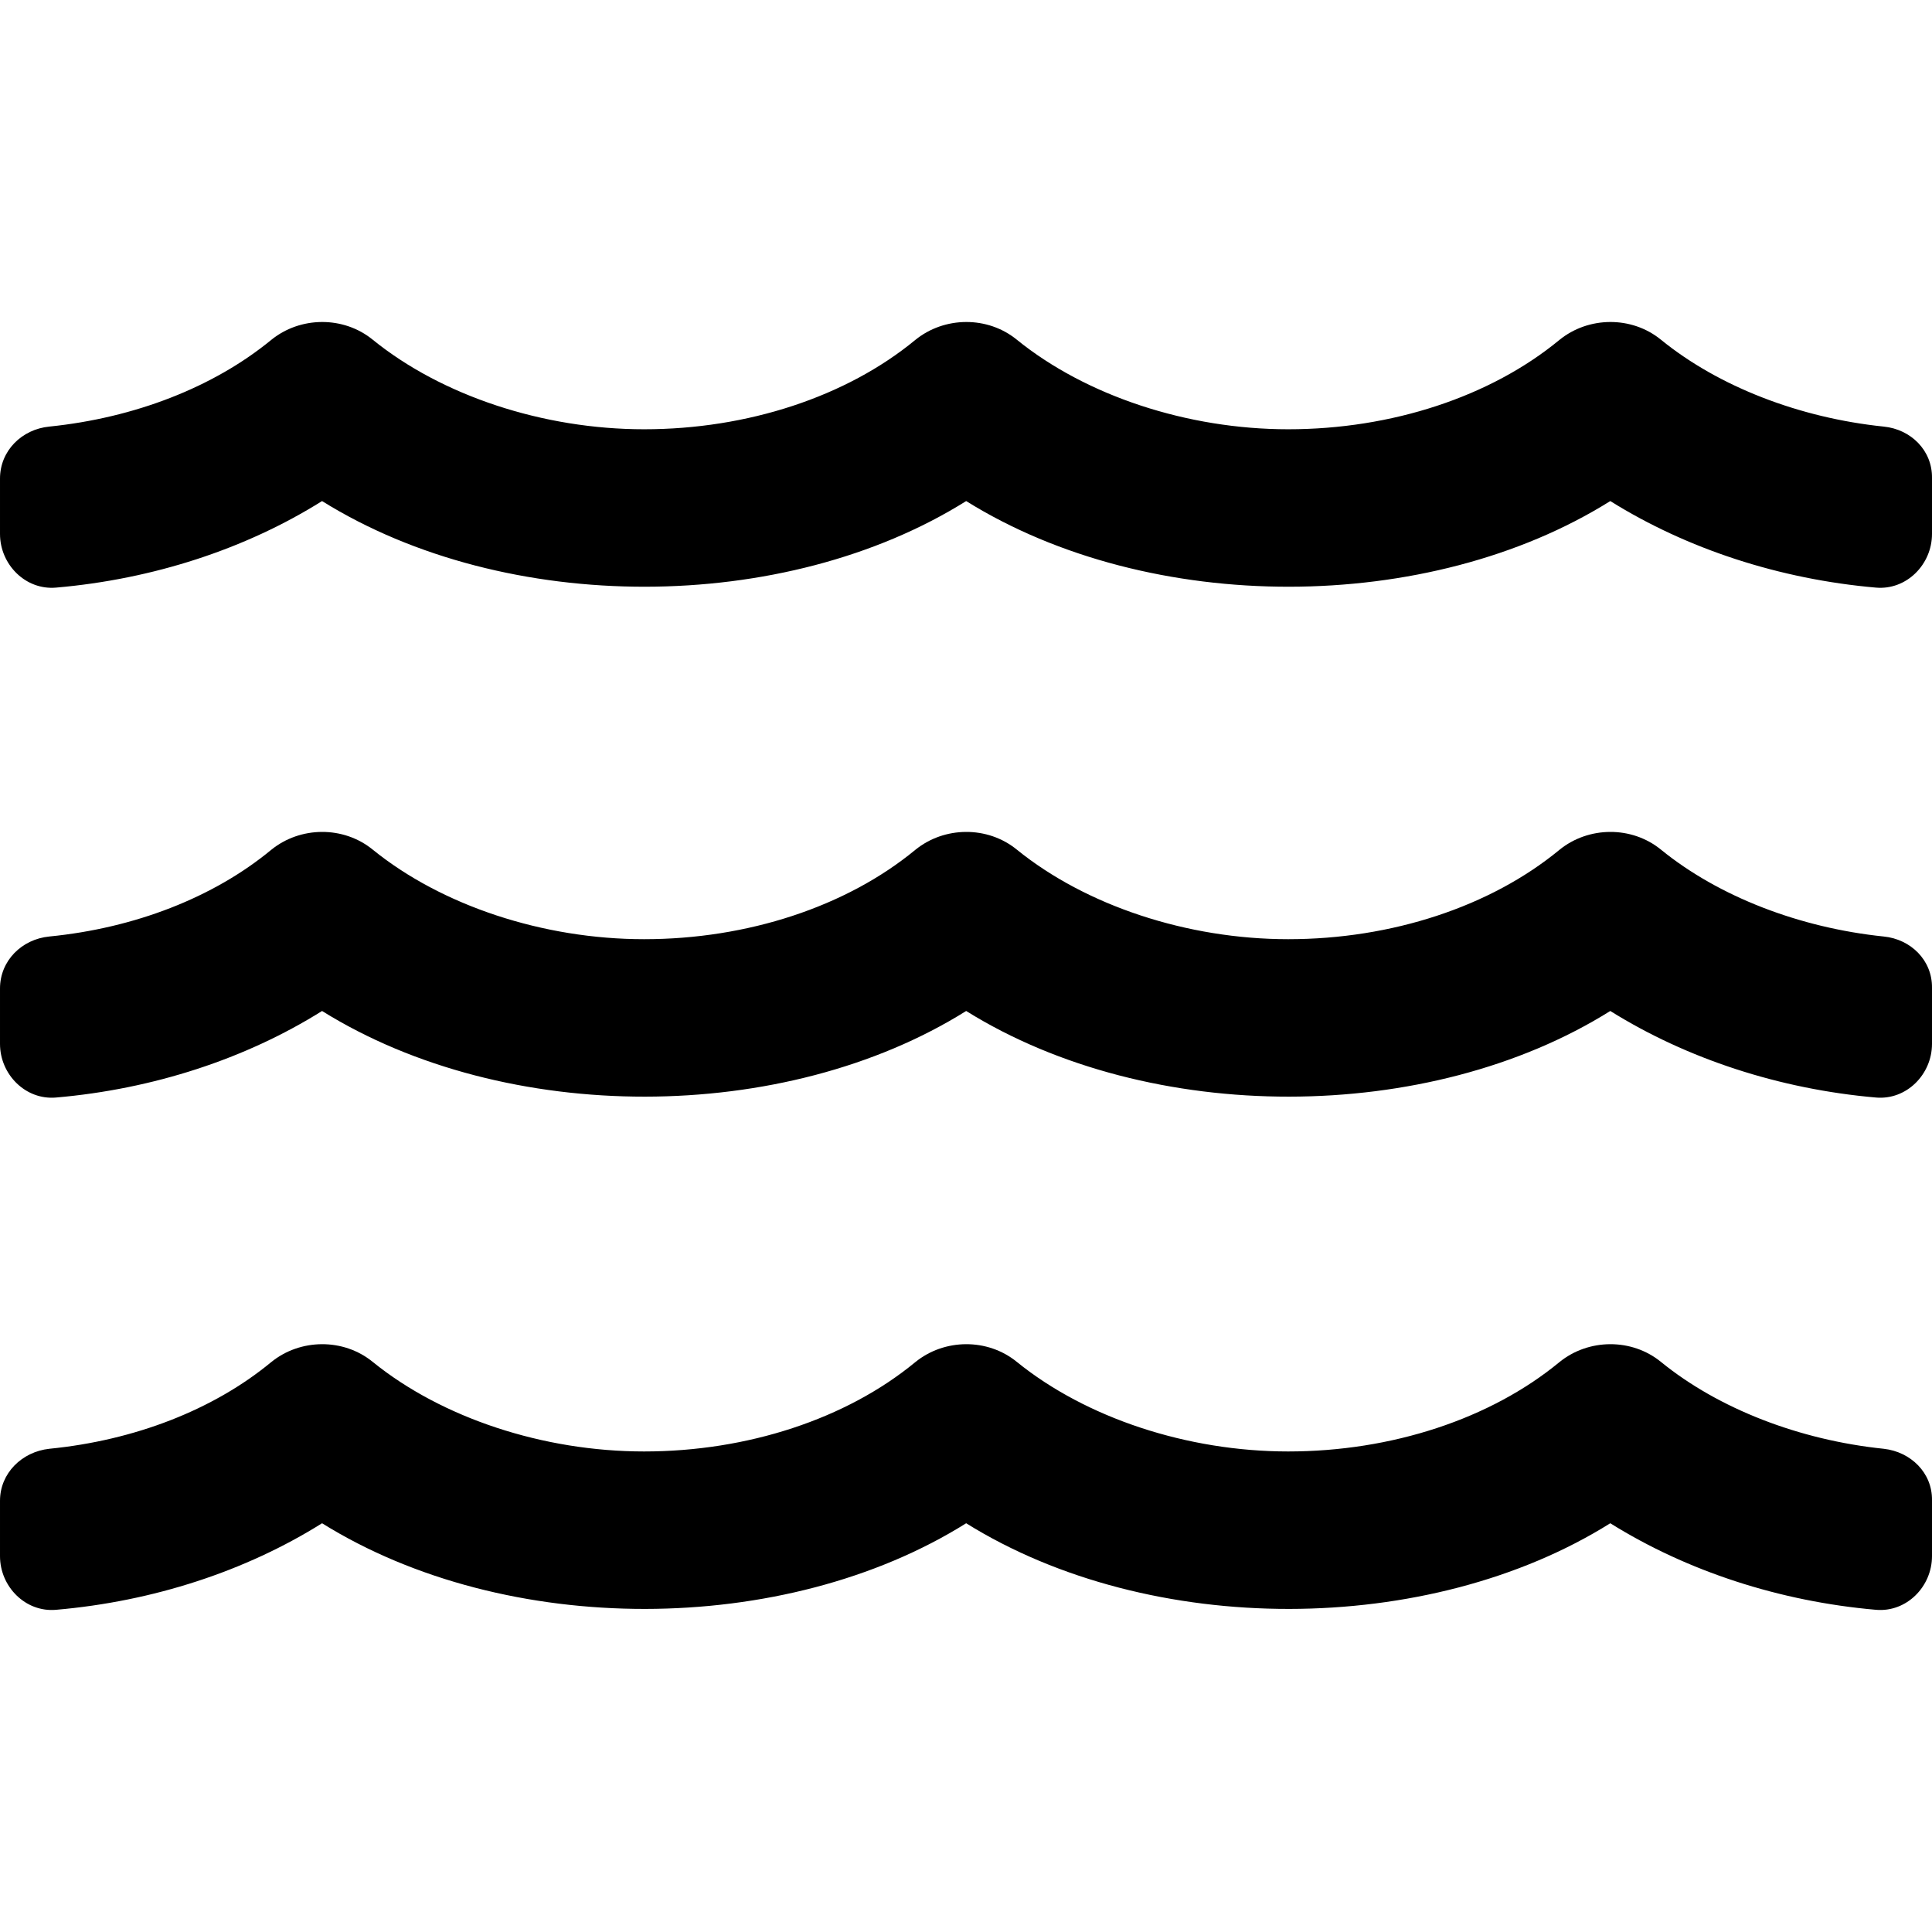 <?xml version="1.0" encoding="UTF-8" standalone="no"?>
<!DOCTYPE svg PUBLIC "-//W3C//DTD SVG 1.1//EN" "http://www.w3.org/Graphics/SVG/1.1/DTD/svg11.dtd">
<svg width="100%" height="100%" viewBox="0 0 512 512" version="1.1" xmlns="http://www.w3.org/2000/svg" xmlns:xlink="http://www.w3.org/1999/xlink" xml:space="preserve" xmlns:serif="http://www.serif.com/" style="fill-rule:evenodd;clip-rule:evenodd;stroke-linejoin:round;stroke-miterlimit:2;">
    <path d="M499.197,383.941c-22.315,-2.311 -43.741,-10.58 -59.033,-23.026c-7.734,-6.312 -19.203,-6.223 -26.938,0.089c-18.225,15.025 -44.452,23.648 -71.834,23.648c-26.76,0 -53.609,-8.89 -71.924,-23.737c-7.734,-6.312 -19.203,-6.223 -26.937,0.089c-18.226,15.025 -44.453,23.648 -71.835,23.648c-26.76,0 -53.609,-8.89 -71.923,-23.737c-7.735,-6.312 -19.204,-6.223 -26.938,0.089c-15.292,12.624 -36.184,20.714 -58.766,22.937c-7.29,0.8 -13.069,6.49 -13.069,13.78l0,14.669c0,8.091 6.757,14.936 14.847,14.225c25.693,-2.223 50.231,-10.224 70.501,-22.937c48.808,30.405 122.599,30.138 170.696,-0c48.808,30.405 122.599,30.138 170.696,-0c20.359,12.713 44.896,20.714 70.412,22.937c8.09,0.711 14.847,-6.134 14.847,-14.225l-0,-14.847c0.089,-7.201 -5.601,-12.802 -12.802,-13.602Zm-0,-270.891c-22.315,-2.311 -43.741,-10.579 -59.033,-23.026c-7.734,-6.312 -19.203,-6.223 -26.938,0.089c-18.225,15.025 -44.452,23.648 -71.834,23.648c-26.76,0 -53.609,-8.89 -71.924,-23.737c-7.734,-6.312 -19.203,-6.223 -26.937,0.089c-18.226,15.025 -44.453,23.648 -71.835,23.648c-26.76,0 -53.609,-8.89 -71.923,-23.737c-7.735,-6.312 -19.204,-6.223 -26.938,0.089c-15.292,12.535 -36.184,20.626 -58.766,22.937c-7.29,0.711 -13.069,6.401 -13.069,13.78l0,14.669c0,8.091 6.757,14.936 14.847,14.225c25.693,-2.222 50.231,-10.224 70.501,-22.937c48.808,30.405 122.599,30.138 170.696,-0c48.808,30.405 122.599,30.138 170.696,-0c20.359,12.713 44.896,20.715 70.412,22.937c8.09,0.711 14.847,-6.134 14.847,-14.225l-0,-14.847c0.089,-7.29 -5.601,-12.891 -12.802,-13.602Zm-0,135.134c-22.315,-2.311 -43.741,-10.579 -59.033,-23.026c-7.734,-6.312 -19.203,-6.223 -26.938,0.089c-18.225,15.025 -44.452,23.649 -71.834,23.649c-26.76,-0 -53.609,-8.891 -71.924,-23.738c-7.734,-6.312 -19.203,-6.223 -26.937,0.089c-18.226,15.025 -44.453,23.649 -71.835,23.649c-26.76,-0 -53.609,-8.891 -71.923,-23.738c-7.735,-6.312 -19.204,-6.223 -26.938,0.089c-15.292,12.625 -36.184,20.715 -58.766,22.937c-7.29,0.712 -13.069,6.402 -13.069,13.781l0,14.669c0,8.09 6.757,14.936 14.847,14.224c25.693,-2.222 50.231,-10.224 70.501,-22.937c48.808,30.405 122.599,30.139 170.696,0c48.808,30.405 122.599,30.139 170.696,0c20.359,12.713 44.896,20.715 70.412,22.937c8.09,0.712 14.847,-6.134 14.847,-14.224l-0,-14.847c0.089,-7.29 -5.601,-12.891 -12.802,-13.603Z" style="fill-rule:nonzero;"/>
</svg>
